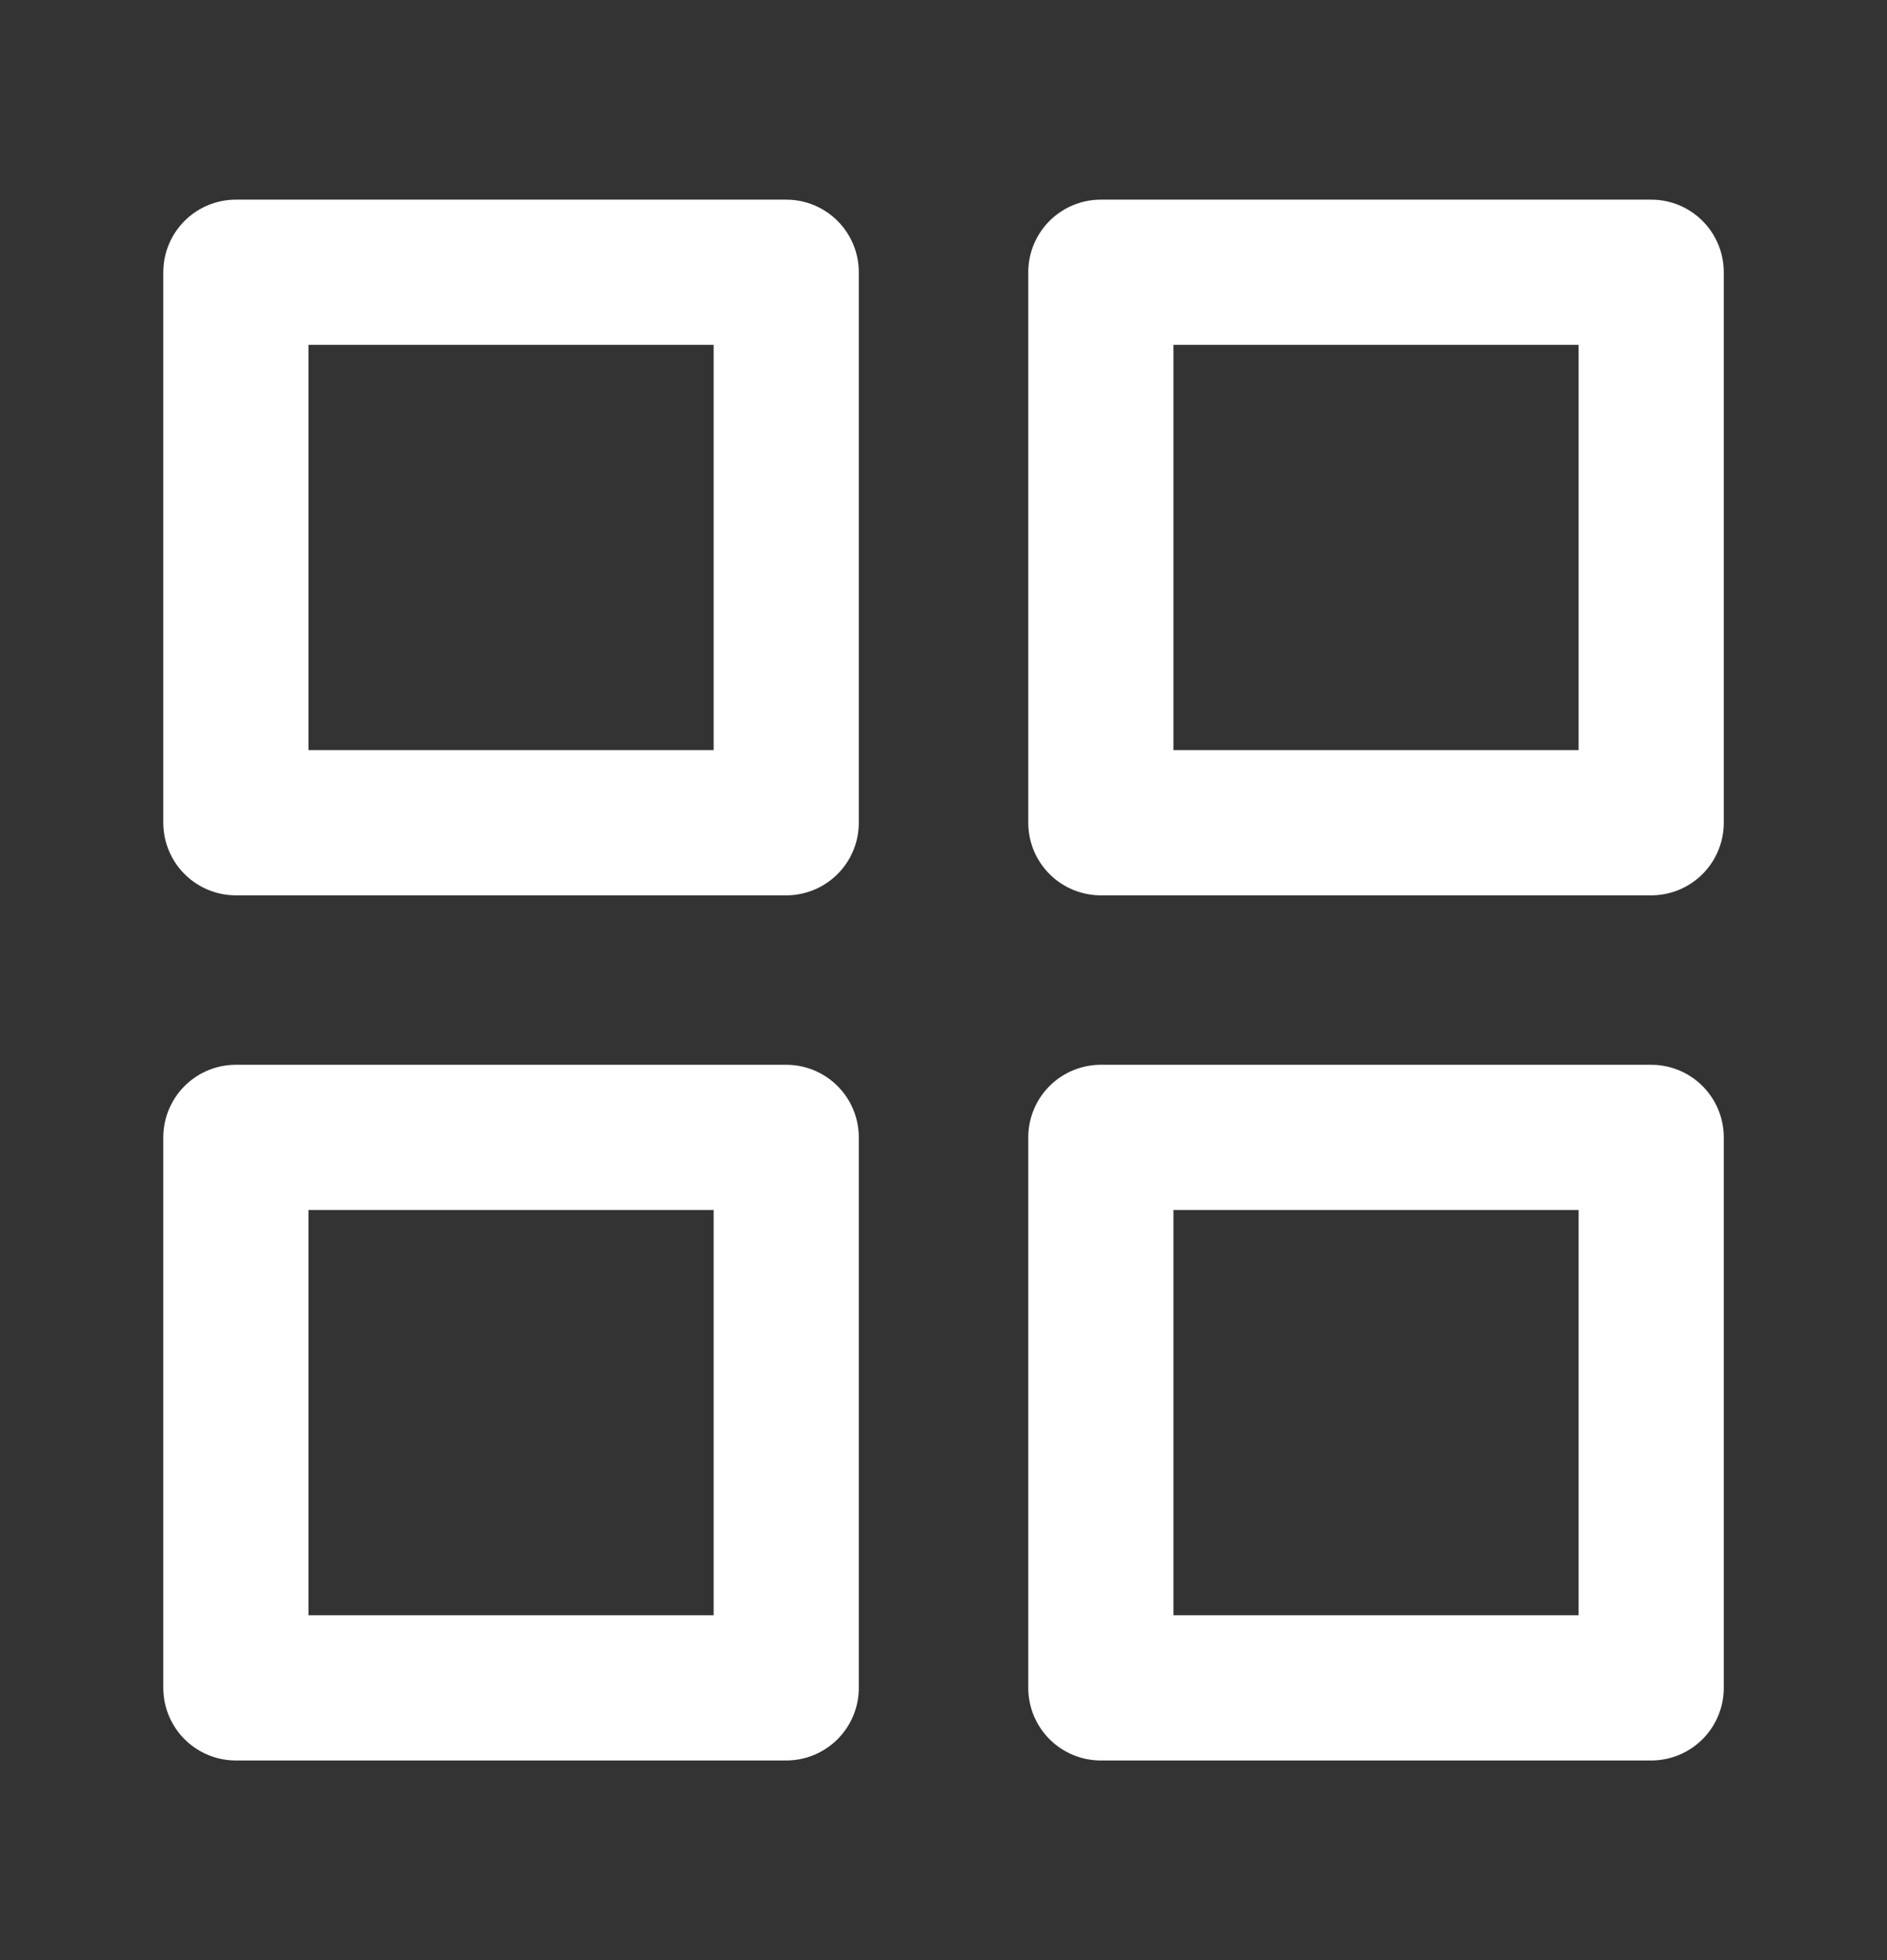<svg width="26" height="27" viewBox="0 0 26 27" fill="none" xmlns="http://www.w3.org/2000/svg">
<rect x="0" y="0" width="26" height="27" fill="#333333" stroke="none"/>
<path d="M10.833 3.75H3.25V11.333H10.833V3.75Z" stroke="white" stroke-width="2" stroke-linecap="round" stroke-linejoin="round"/>
<path d="M22.751 3.75H15.168V11.333H22.751V3.75Z" stroke="white" stroke-width="2" stroke-linecap="round" stroke-linejoin="round"/>
<path d="M22.751 15.667H15.168V23.25H22.751V15.667Z" stroke="white" stroke-width="2" stroke-linecap="round" stroke-linejoin="round"/>
<path d="M10.833 15.667H3.25V23.25H10.833V15.667Z" stroke="white" stroke-width="2" stroke-linecap="round" stroke-linejoin="round"/>
</svg>
